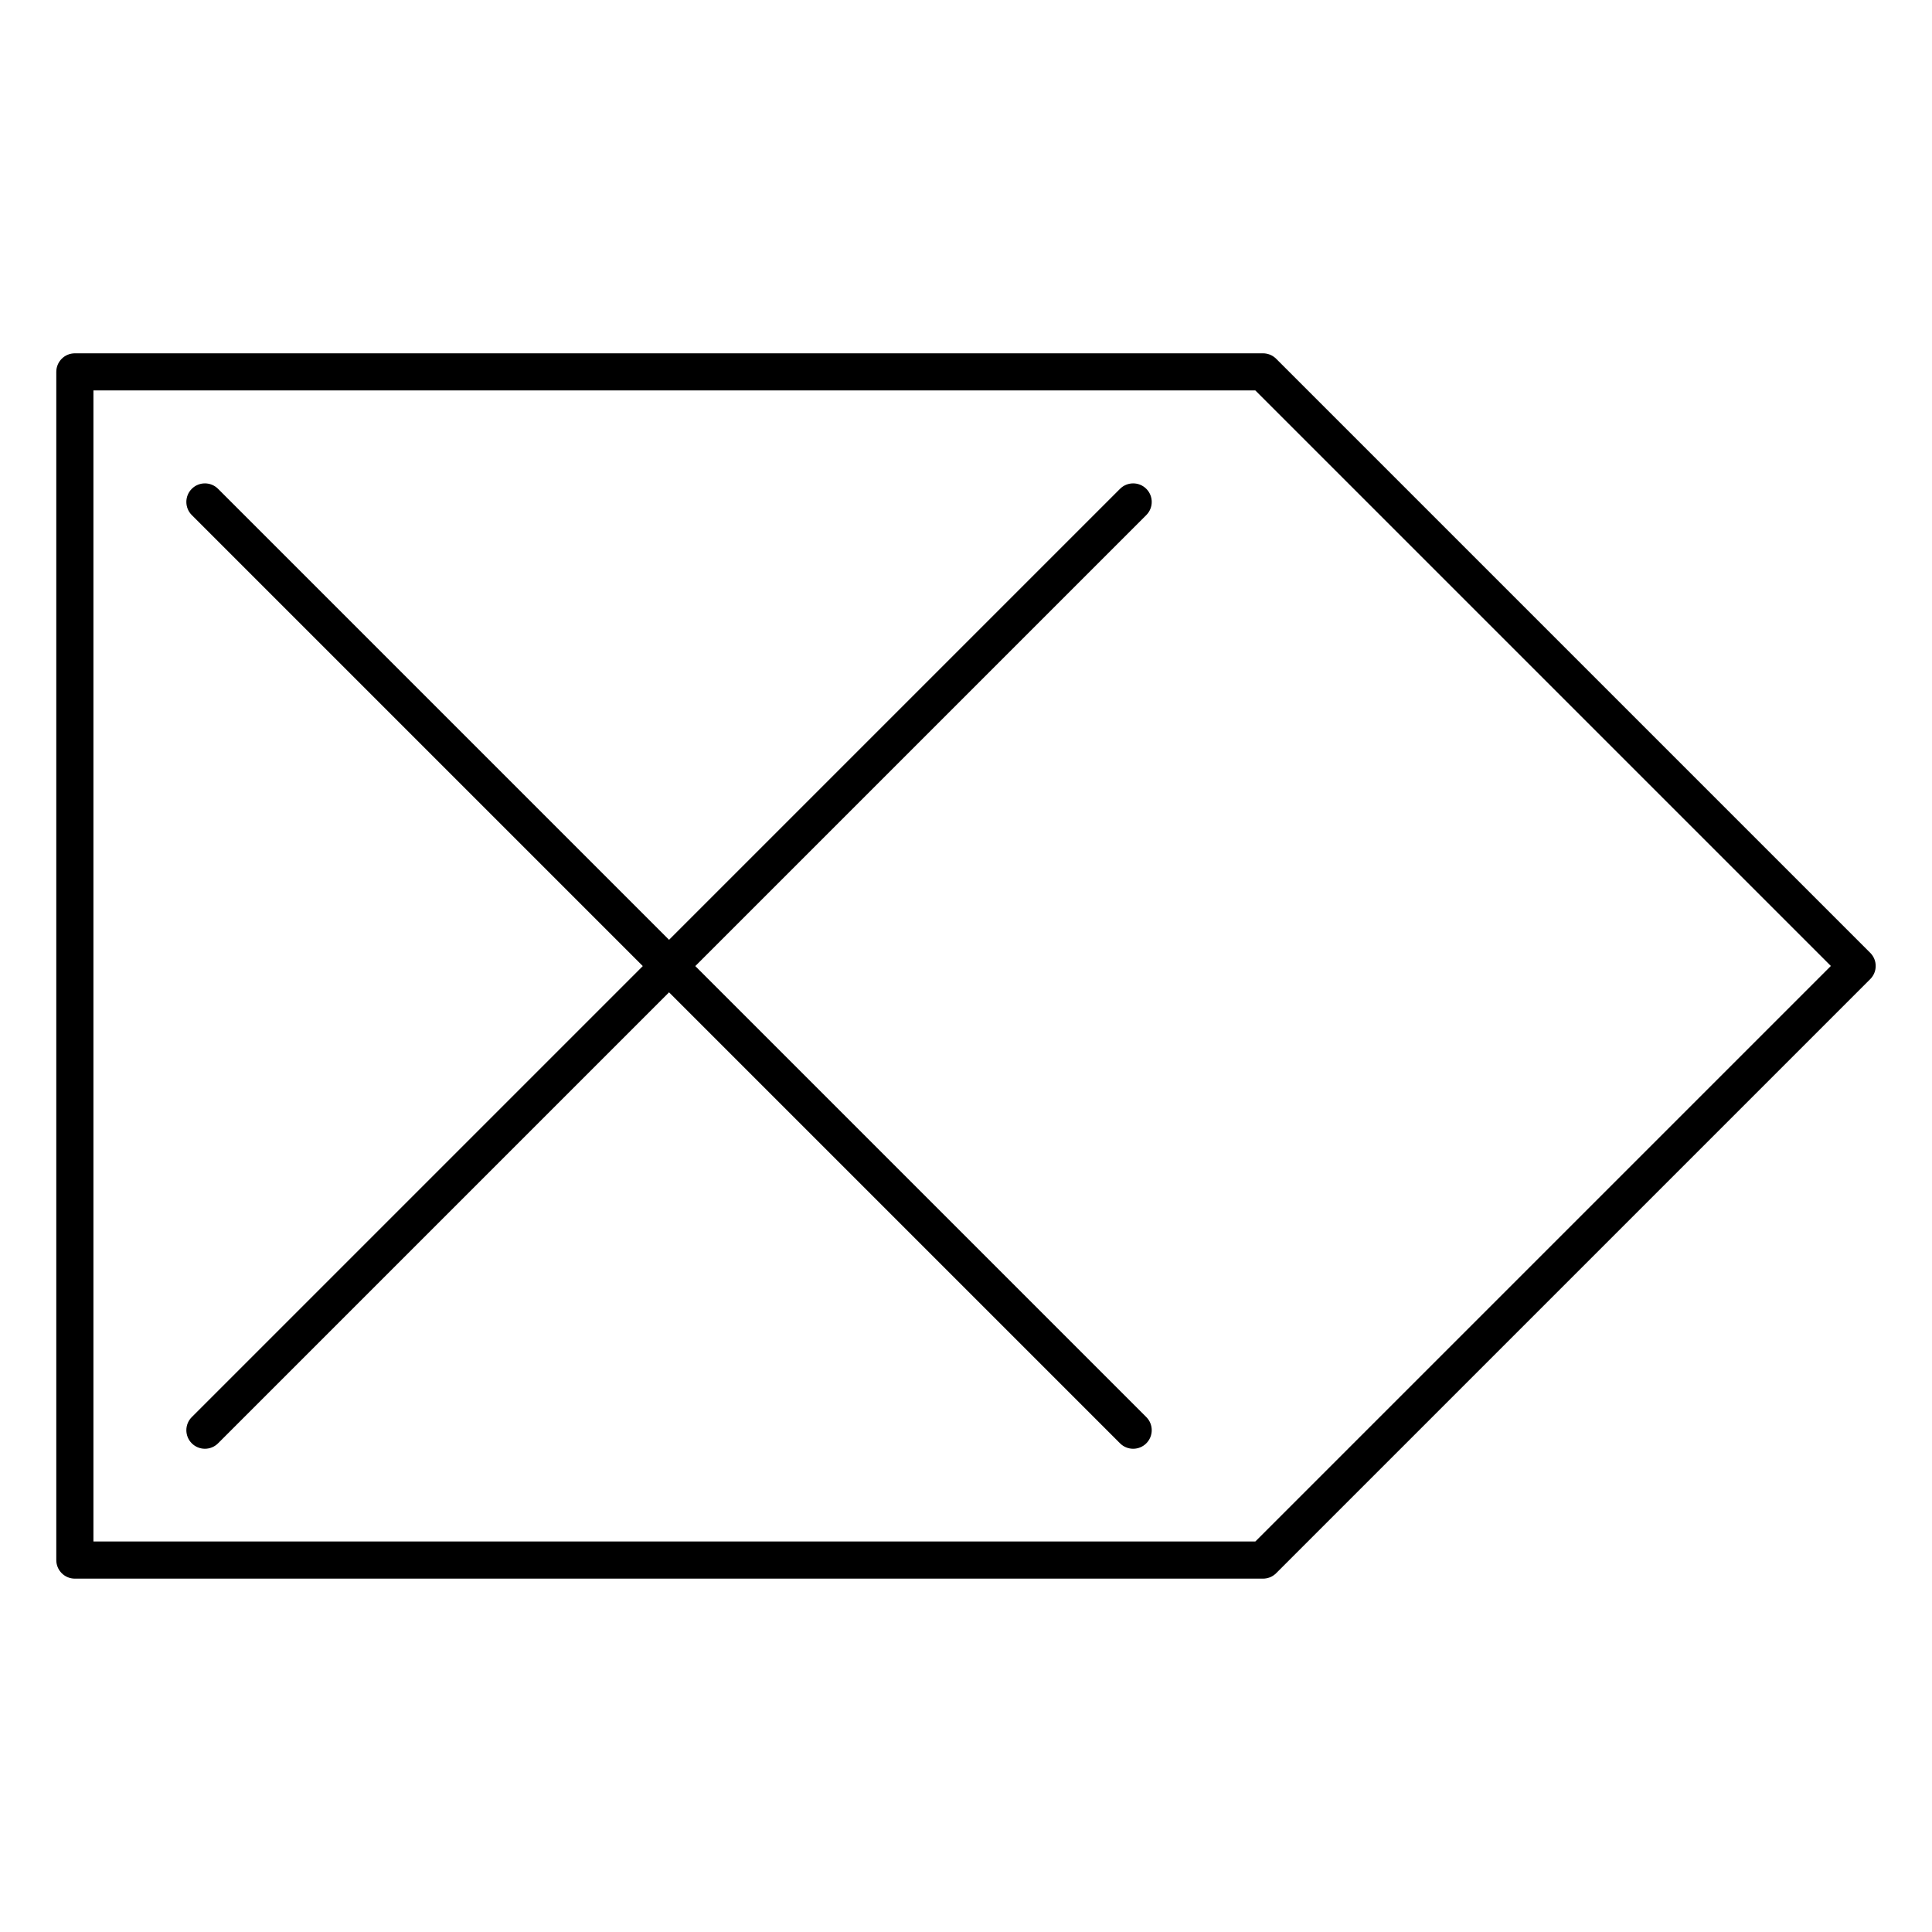 <?xml version="1.0" encoding="UTF-8"?>
<!-- Uploaded to: SVG Repo, www.svgrepo.com, Generator: SVG Repo Mixer Tools -->
<svg fill="#000000" width="800px" height="800px" version="1.1" viewBox="144 144 512 512" xmlns="http://www.w3.org/2000/svg">
 <path d="m480.45 562.04h0.008l0.012-0.008 0.051-0.02 0.027-0.012 0.02-0.008 0.062-0.023 0.02-0.008 0.027-0.012 0.051-0.023 0.012-0.004 0.008-0.004c0.523-0.238 1.016-0.574 1.449-1.004l157.44-157.44c1.922-1.922 1.922-5.035 0-6.957l-157.44-157.44c-0.434-0.43-0.926-0.766-1.449-1l-0.008-0.004-0.012-0.008-0.051-0.02-0.027-0.016-0.02-0.008-0.062-0.023-0.02-0.008-0.027-0.012-0.051-0.02-0.012-0.004-0.008-0.004c-0.539-0.203-1.125-0.316-1.734-0.316h-314.88c-2.715 0-4.918 2.203-4.918 4.922v314.88c0 2.719 2.203 4.922 4.918 4.922h314.88c0.609 0 1.195-0.113 1.734-0.316zm-3.773-314.57h-307.92v305.04h307.92l152.52-152.52zm-162.33 152.55-119.52 119.52c-1.922 1.918-1.922 5.035 0 6.957 1.922 1.918 5.039 1.918 6.957 0l119.52-119.52 119.52 119.52c1.922 1.918 5.039 1.918 6.957 0 1.922-1.922 1.922-5.039 0-6.957l-119.52-119.52 119.52-119.52c1.922-1.922 1.922-5.039 0-6.961-1.918-1.918-5.035-1.918-6.957 0l-119.52 119.52-119.52-119.52c-1.918-1.918-5.035-1.918-6.957 0-1.922 1.922-1.922 5.039 0 6.961z" fill-rule="evenodd"/>
</svg>